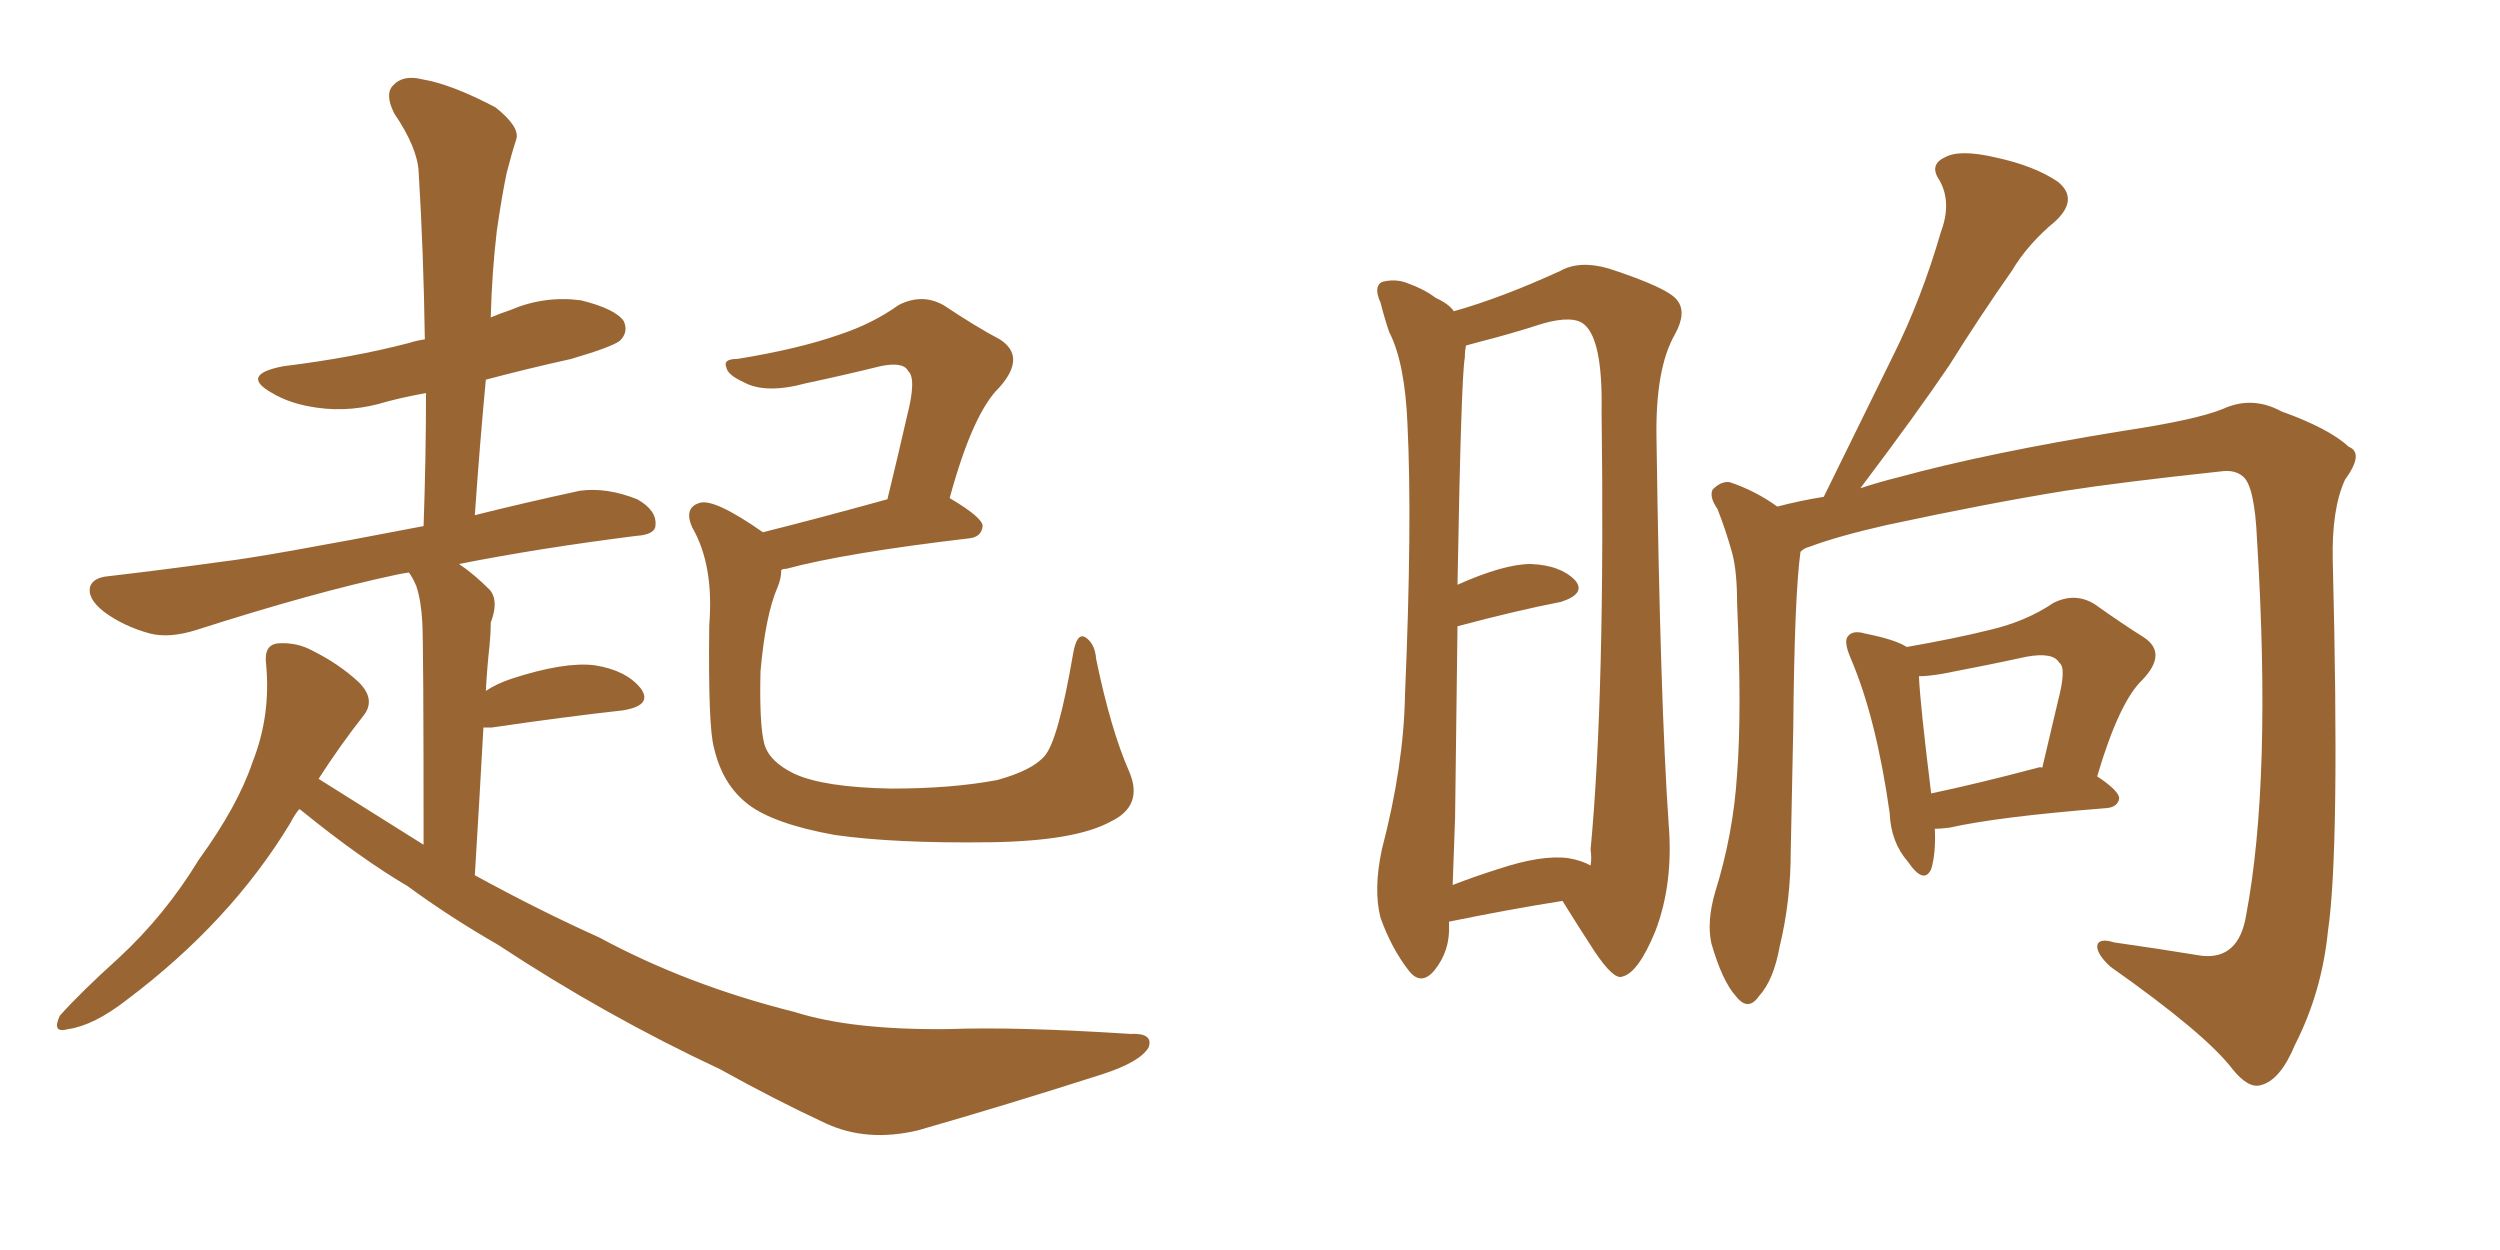 <svg xmlns="http://www.w3.org/2000/svg" xmlns:xlink="http://www.w3.org/1999/xlink" width="300" height="150"><path fill="#996633" padding="10" d="M35.89 97.12L35.89 97.12Q35.30 97.85 34.86 98.73L34.86 98.73Q27.69 110.60 15.23 119.97L15.23 119.97Q11.28 123.05 8.20 123.49L8.20 123.49Q6.15 124.07 7.18 121.88L7.18 121.88Q9.67 119.09 14.21 114.99L14.21 114.99Q19.78 109.86 23.88 103.13L23.88 103.13Q28.56 96.68 30.32 91.41L30.32 91.41Q32.52 85.84 31.93 79.69L31.93 79.69Q31.64 77.34 33.40 77.20L33.40 77.20Q35.60 77.05 37.50 78.08L37.50 78.08Q40.72 79.69 43.07 81.88L43.07 81.88Q45.12 83.94 43.65 85.84L43.65 85.84Q40.87 89.36 38.23 93.46L38.23 93.46Q44.53 97.41 50.83 101.37L50.83 101.37Q50.83 77.78 50.68 74.71L50.68 74.71Q50.54 72.07 49.95 70.31L49.95 70.31Q49.51 69.29 49.07 68.70L49.07 68.70Q48.05 68.85 47.46 68.99L47.46 68.99Q37.79 71.04 23.58 75.59L23.58 75.59Q20.36 76.61 18.02 76.03L18.02 76.03Q14.79 75.15 12.45 73.39L12.45 73.39Q10.40 71.78 10.84 70.31L10.84 70.31Q11.28 69.29 13.04 69.14L13.04 69.14Q19.34 68.41 26.81 67.38L26.81 67.38Q31.79 66.80 50.83 63.13L50.83 63.13Q51.12 54.79 51.12 47.17L51.12 47.17Q48.63 47.61 46.44 48.19L46.44 48.19Q42.19 49.51 38.09 48.93L38.09 48.93Q34.86 48.49 32.67 47.17L32.67 47.17Q28.71 44.97 33.98 43.95L33.98 43.95Q42.33 42.92 49.07 41.16L49.07 41.16Q49.95 40.87 50.98 40.72L50.98 40.72Q50.83 30.32 50.24 20.65L50.24 20.65Q50.10 17.72 47.31 13.62L47.31 13.62Q46.14 11.28 47.17 10.25L47.17 10.25Q48.34 8.94 50.68 9.52L50.68 9.52Q54.20 10.11 59.47 12.89L59.47 12.89Q62.40 15.23 61.96 16.70L61.96 16.70Q61.38 18.46 60.79 20.80L60.79 20.80Q60.21 23.58 59.62 27.69L59.62 27.69Q59.03 32.67 58.89 38.09L58.89 38.09Q59.91 37.65 61.23 37.21L61.23 37.21Q65.33 35.45 69.73 36.04L69.73 36.04Q73.83 37.06 74.85 38.53L74.85 38.53Q75.44 39.84 74.41 40.87L74.41 40.87Q73.54 41.60 68.55 43.07L68.55 43.07Q63.28 44.24 58.30 45.56L58.30 45.56Q57.57 53.32 56.98 61.82L56.98 61.82Q62.84 60.35 69.58 58.89L69.58 58.89Q72.80 58.45 76.46 59.91L76.46 59.91Q78.81 61.23 78.66 62.99L78.66 62.99Q78.66 64.16 76.32 64.31L76.32 64.31Q64.75 65.77 55.08 67.68L55.08 67.68Q56.84 68.85 58.74 70.75L58.74 70.75Q59.91 72.07 58.89 74.71L58.89 74.71Q58.89 76.03 58.74 77.49L58.74 77.49Q58.45 80.13 58.30 82.91L58.30 82.91Q59.62 82.03 61.38 81.45L61.38 81.45Q67.68 79.39 71.34 79.83L71.34 79.83Q75.15 80.42 76.90 82.62L76.90 82.62Q78.37 84.67 74.71 85.25L74.71 85.25Q67.97 85.99 59.03 87.30L59.03 87.30Q58.45 87.30 58.01 87.30L58.01 87.30Q57.57 95.36 56.98 105.03L56.98 105.03Q64.75 109.28 71.92 112.50L71.92 112.50Q82.47 118.21 95.36 121.44L95.36 121.44Q102.25 123.63 113.82 123.49L113.82 123.49Q122.02 123.19 135.64 124.07L135.64 124.07Q138.43 123.93 137.84 125.68L137.84 125.68Q136.82 127.44 132.28 128.91L132.28 128.91Q120.85 132.57 110.16 135.64L110.16 135.64Q104.00 137.11 99.02 134.77L99.02 134.77Q93.02 131.98 86.43 128.32L86.43 128.32Q72.66 121.88 59.77 113.38L59.77 113.38Q53.91 110.01 48.93 106.35L48.93 106.35Q43.21 102.98 36.18 97.27L36.18 97.27Q36.04 97.12 35.89 97.12ZM135.50 92.58L135.50 92.58L135.50 92.58Q137.26 96.68 133.30 98.58L133.30 98.58Q129.05 100.93 118.80 101.07L118.80 101.07Q107.37 101.22 100.20 100.20L100.20 100.20Q92.87 98.88 89.79 96.53L89.79 96.53Q86.72 94.19 85.69 89.79L85.69 89.79Q84.96 87.30 85.11 75L85.11 75Q85.69 67.82 83.06 63.28L83.06 63.28Q82.03 60.94 83.94 60.35L83.94 60.35Q85.69 59.77 91.55 63.87L91.55 63.87Q98.00 62.26 106.49 59.91L106.49 59.91Q107.81 54.49 108.84 49.95L108.84 49.95Q110.01 45.41 108.98 44.53L108.98 44.53Q108.40 43.36 105.62 43.95L105.62 43.95Q101.51 44.97 96.68 46.00L96.68 46.00Q91.85 47.31 89.21 45.85L89.21 45.85Q87.30 44.97 87.16 44.09L87.16 44.09Q86.72 43.07 88.48 43.07L88.48 43.07Q95.80 41.89 100.78 40.14L100.78 40.14Q104.74 38.82 107.81 36.62L107.81 36.62Q110.60 35.16 113.23 36.62L113.23 36.62Q117.19 39.26 119.97 40.72L119.97 40.72Q123.19 42.77 119.97 46.44L119.97 46.44Q116.75 49.51 113.96 59.77L113.96 59.77Q117.92 62.11 117.92 63.13L117.92 63.13Q117.77 64.45 116.31 64.60L116.31 64.60Q101.37 66.36 94.34 68.26L94.34 68.26Q93.90 68.26 93.75 68.41L93.75 68.41Q93.75 69.43 93.31 70.46L93.31 70.46Q91.85 73.83 91.26 80.57L91.26 80.57Q91.11 86.87 91.70 89.21L91.70 89.21Q92.29 91.41 95.36 92.87L95.36 92.87Q98.88 94.48 106.93 94.63L106.93 94.63Q114.26 94.63 119.68 93.60L119.68 93.60Q123.93 92.43 125.39 90.67L125.39 90.67Q127.00 88.77 128.76 78.52L128.76 78.52Q129.20 75.88 130.22 76.46L130.22 76.46Q131.40 77.20 131.54 79.10L131.54 79.10Q133.30 87.60 135.50 92.58ZM173.88 110.60L173.88 110.60Q173.88 110.89 173.88 111.04L173.88 111.04Q174.02 114.11 172.12 116.46L172.12 116.46Q170.51 118.36 169.04 116.46L169.04 116.46Q166.99 113.82 165.67 110.16L165.67 110.16Q164.79 106.79 165.82 101.95L165.82 101.95Q168.46 91.85 168.60 83.35L168.60 83.35Q169.48 62.84 168.90 50.98L168.90 50.98Q168.60 43.51 166.70 39.84L166.70 39.84Q166.11 38.09 165.67 36.33L165.67 36.33Q164.79 34.42 165.82 33.84L165.82 33.84Q167.43 33.40 168.90 33.98L168.90 33.98Q170.95 34.72 172.27 35.74L172.27 35.74Q173.88 36.47 174.46 37.35L174.46 37.35Q180.18 35.74 187.21 32.52L187.21 32.52Q189.55 31.20 193.07 32.23L193.07 32.23Q200.24 34.57 201.27 36.04L201.27 36.04Q202.44 37.50 200.98 40.14L200.98 40.14Q198.63 44.24 198.78 52.59L198.78 52.59Q199.22 84.23 200.24 98.88L200.24 98.88Q200.83 106.05 198.63 111.77L198.63 111.77Q196.58 116.75 194.68 117.19L194.68 117.19Q193.65 117.63 191.31 114.11L191.31 114.11Q189.40 111.18 187.50 108.11L187.50 108.11Q181.05 109.13 173.88 110.60ZM188.23 102.98L188.23 102.98Q189.84 103.27 190.87 103.86L190.87 103.86Q191.02 102.98 190.87 101.95L190.87 101.95Q192.63 83.20 192.19 49.22L192.19 49.22Q192.33 40.87 190.14 38.96L190.14 38.96Q188.82 37.79 185.16 38.82L185.16 38.82Q181.05 40.14 177.54 41.02L177.54 41.02Q176.51 41.31 175.93 41.46L175.93 41.46Q175.78 42.04 175.78 42.92L175.78 42.92Q175.34 45.12 174.90 70.17L174.90 70.17Q180.47 67.68 183.69 67.68L183.69 67.68Q187.21 67.82 188.96 69.58L188.96 69.58Q190.43 71.19 187.35 72.22L187.35 72.22Q182.08 73.24 174.90 75.15L174.90 75.15Q174.76 85.25 174.61 98.14L174.61 98.14Q174.46 102.69 174.32 106.20L174.32 106.20Q176.95 105.18 179.74 104.30L179.74 104.30Q185.01 102.54 188.23 102.98ZM216.06 66.21L216.06 66.21Q215.33 71.48 215.19 87.45L215.19 87.45Q215.04 94.92 214.89 102.10L214.89 102.10Q214.89 108.11 213.57 113.53L213.57 113.53Q212.84 117.63 211.08 119.53L211.08 119.53Q209.77 121.44 208.30 119.53L208.30 119.53Q206.69 117.77 205.37 113.23L205.37 113.23Q204.79 110.60 205.81 107.08L205.81 107.08Q208.01 100.05 208.45 92.87L208.45 92.87Q209.03 85.55 208.45 72.36L208.45 72.36Q208.45 68.55 207.86 66.36L207.86 66.36Q207.13 63.72 206.10 61.08L206.10 61.08Q205.08 59.62 205.52 58.74L205.52 58.74Q206.54 57.71 207.57 57.86L207.57 57.86Q210.64 58.89 213.28 60.79L213.28 60.79Q216.06 60.06 218.85 59.62L218.85 59.62Q223.24 50.68 227.20 42.63L227.20 42.63Q230.57 35.89 232.91 27.83L232.91 27.83Q234.23 24.32 232.76 21.68L232.76 21.68Q231.45 19.78 233.35 18.90L233.35 18.90Q235.11 17.87 239.50 18.90L239.50 18.90Q244.19 19.92 246.97 21.83L246.97 21.83Q249.46 23.88 246.68 26.51L246.68 26.51Q243.31 29.30 241.41 32.52L241.41 32.52Q237.60 37.94 233.94 43.80L233.94 43.80Q229.98 49.66 223.24 58.59L223.24 58.59Q225.44 57.86 227.78 57.28L227.78 57.28Q238.48 54.35 254.74 51.71L254.74 51.71Q263.53 50.39 266.75 49.07L266.75 49.07Q270.26 47.46 273.78 49.37L273.78 49.37Q279.49 51.42 281.84 53.61L281.84 53.61Q283.74 54.35 281.40 57.57L281.40 57.57Q279.79 61.08 279.93 67.24L279.93 67.24Q280.81 101.95 279.35 111.77L279.35 111.77Q278.61 119.09 275.39 125.39L275.39 125.39Q273.63 129.64 271.29 130.22L271.29 130.22Q269.82 130.66 267.92 128.32L267.92 128.32Q264.70 124.07 253.27 116.02L253.27 116.02Q251.66 114.55 251.66 113.53L251.66 113.53Q251.81 112.50 253.71 113.09L253.71 113.09Q258.84 113.82 264.26 114.70L264.26 114.70Q268.65 115.14 269.53 109.86L269.53 109.86Q272.61 93.60 270.85 64.89L270.85 64.89Q270.56 58.15 269.09 57.13L269.09 57.13Q268.21 56.40 266.75 56.54L266.75 56.54Q254.44 57.86 247.85 58.89L247.85 58.89Q238.77 60.35 226.46 62.99L226.46 62.99Q220.61 64.31 217.09 65.63L217.09 65.63Q216.50 65.77 216.06 66.21ZM232.18 99.46L232.18 99.46Q232.32 102.39 231.74 104.30L231.74 104.30Q230.86 106.20 228.96 103.42L228.96 103.42Q226.90 101.07 226.76 97.56L226.76 97.56Q225.15 86.13 222.07 78.96L222.07 78.96Q221.19 76.90 221.78 76.32L221.78 76.32Q222.36 75.59 223.83 76.03L223.83 76.03Q227.49 76.76 228.81 77.64L228.81 77.64Q234.67 76.61 238.77 75.59L238.77 75.59Q243.16 74.56 246.39 72.36L246.39 72.36Q249.02 71.04 251.37 72.51L251.37 72.51Q254.88 75 257.23 76.46L257.23 76.46Q260.16 78.37 257.08 81.59L257.08 81.59Q254.30 84.23 251.66 93.16L251.66 93.16Q254.30 94.92 254.30 95.80L254.30 95.80Q254.15 96.83 252.83 96.97L252.83 96.97Q239.79 98.00 233.94 99.32L233.94 99.32Q232.76 99.46 232.18 99.46ZM244.48 92.14L244.48 92.14L244.48 92.14Q244.92 91.99 245.07 92.14L245.07 92.14Q246.09 87.74 246.97 84.08L246.97 84.08Q248.00 80.13 247.12 79.54L247.12 79.54Q246.39 78.22 243.16 78.81L243.16 78.81Q238.48 79.83 233.06 80.86L233.06 80.86Q231.30 81.15 230.27 81.15L230.27 81.15Q230.42 84.52 231.74 95.21L231.74 95.21Q237.30 94.04 244.48 92.14Z"/></svg>